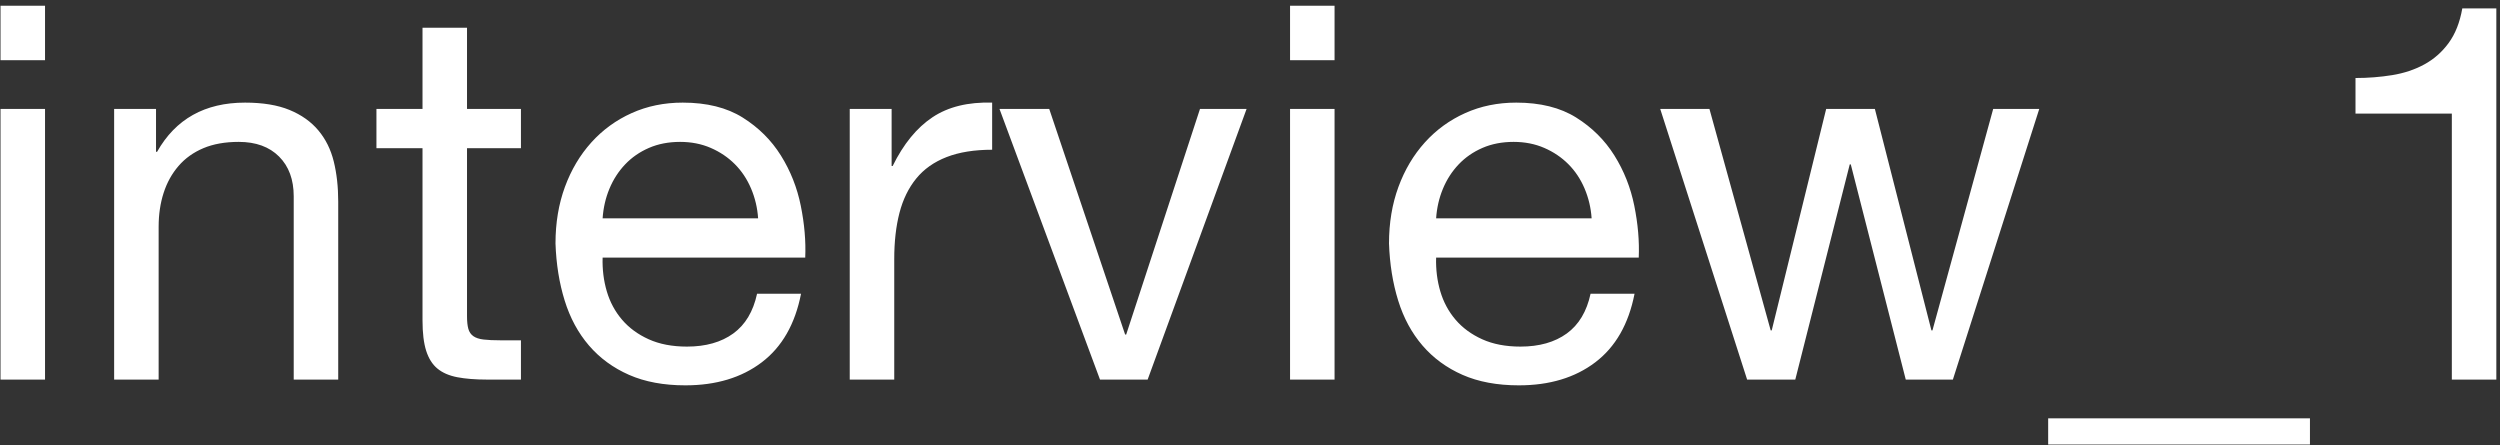 <?xml version="1.0" encoding="UTF-8"?>
<svg width="382px" height="68px" viewBox="0 0 382 68" version="1.1" xmlns="http://www.w3.org/2000/svg" xmlns:xlink="http://www.w3.org/1999/xlink">
    <rect x="0" y="0" width="382" height="68" fill="#333333" stroke="none"/>
    <!-- Generator: Sketch 57.1 (83088) - https://sketch.com -->
    <title>interview_1</title>
    <desc>Created with Sketch.</desc>
    <g id="pc" stroke="none" stroke-width="1" fill="none" fill-rule="evenodd">
        <g id="pc_ultimate_03_01" transform="translate(-444, -525)" fill="#FFFFFF" fill-rule="nonzero">
            <g id="Group-19">
                <g id="kv">
                    <g id="Group-2" transform="translate(80, 159)">
                        <g id="Group-14" transform="translate(0, 364)">
                            <path d="M370.88,11.2 L364.08,11.2 L364.08,2.88 L370.88,2.88 L370.88,11.2 Z M364.08,18.64 L370.88,18.64 L370.88,60 L364.08,60 L364.08,18.64 Z M381.44,18.64 L387.84,18.64 L387.84,25.2 L388,25.2 C390.827,20.187 395.307,17.68 401.44,17.68 C404.16,17.68 406.427,18.053 408.24,18.8 C410.053,19.547 411.52,20.587 412.64,21.92 C413.76,23.253 414.547,24.84 415,26.68 C415.453,28.52 415.68,30.56 415.68,32.8 L415.68,60 L408.88,60 L408.88,32 C408.88,29.44 408.133,27.413 406.64,25.92 C405.147,24.427 403.093,23.68 400.48,23.68 C398.4,23.68 396.6,24 395.08,24.64 C393.56,25.28 392.293,26.187 391.28,27.36 C390.267,28.533 389.507,29.907 389,31.48 C388.493,33.053 388.24,34.773 388.24,36.64 L388.24,60 L381.44,60 L381.44,18.64 Z M435.36,18.64 L443.6,18.64 L443.6,24.64 L435.36,24.64 L435.36,50.32 C435.36,51.12 435.427,51.76 435.56,52.24 C435.693,52.72 435.947,53.093 436.32,53.36 C436.693,53.627 437.213,53.8 437.88,53.88 C438.547,53.96 439.413,54 440.48,54 L443.6,54 L443.6,60 L438.4,60 C436.64,60 435.133,59.88 433.88,59.64 C432.627,59.4 431.613,58.96 430.84,58.32 C430.067,57.68 429.493,56.773 429.12,55.6 C428.747,54.427 428.56,52.88 428.56,50.96 L428.56,24.64 L421.52,24.64 L421.52,18.64 L428.56,18.64 L428.56,6.24 L435.36,6.24 L435.36,18.64 Z M479.84,35.36 C479.733,33.76 479.373,32.24 478.76,30.8 C478.147,29.36 477.32,28.12 476.28,27.08 C475.24,26.04 474.013,25.213 472.6,24.6 C471.187,23.987 469.627,23.68 467.92,23.68 C466.16,23.68 464.573,23.987 463.16,24.6 C461.747,25.213 460.533,26.053 459.52,27.12 C458.507,28.187 457.707,29.427 457.12,30.84 C456.533,32.253 456.187,33.76 456.08,35.36 L479.84,35.36 Z M486.4,46.88 C485.493,51.52 483.493,55.013 480.4,57.36 C477.307,59.707 473.413,60.88 468.72,60.88 C465.413,60.88 462.547,60.347 460.12,59.28 C457.693,58.213 455.653,56.72 454,54.8 C452.347,52.88 451.107,50.587 450.28,47.92 C449.453,45.253 448.987,42.347 448.88,39.2 C448.88,36.053 449.36,33.173 450.32,30.56 C451.28,27.947 452.627,25.68 454.36,23.76 C456.093,21.84 458.147,20.347 460.52,19.28 C462.893,18.213 465.493,17.68 468.32,17.68 C472,17.68 475.053,18.44 477.48,19.96 C479.907,21.48 481.853,23.413 483.32,25.76 C484.787,28.107 485.8,30.667 486.36,33.44 C486.92,36.213 487.147,38.853 487.04,41.36 L456.08,41.36 C456.027,43.173 456.24,44.893 456.72,46.52 C457.2,48.147 457.973,49.587 459.04,50.84 C460.107,52.093 461.467,53.093 463.12,53.84 C464.773,54.587 466.72,54.96 468.96,54.96 C471.84,54.96 474.2,54.293 476.04,52.96 C477.88,51.627 479.093,49.6 479.68,46.88 L486.4,46.88 Z M493.84,18.64 L500.24,18.64 L500.24,27.36 L500.4,27.36 C502.053,24 504.08,21.52 506.48,19.92 C508.88,18.32 511.92,17.573 515.6,17.68 L515.6,24.88 C512.88,24.88 510.56,25.253 508.64,26 C506.72,26.747 505.173,27.84 504,29.28 C502.827,30.72 501.973,32.467 501.44,34.52 C500.907,36.573 500.64,38.933 500.64,41.6 L500.64,60 L493.84,60 L493.84,18.64 Z M539.36,60 L532.08,60 L516.72,18.64 L524.32,18.64 L535.92,53.12 L536.08,53.12 L547.36,18.64 L554.48,18.64 L539.36,60 Z M567.92,11.2 L561.12,11.2 L561.12,2.88 L567.92,2.88 L567.92,11.2 Z M561.12,18.64 L567.92,18.64 L567.92,60 L561.12,60 L561.12,18.64 Z M607.2,35.36 C607.093,33.76 606.733,32.24 606.12,30.8 C605.507,29.36 604.68,28.12 603.64,27.08 C602.6,26.04 601.373,25.213 599.96,24.6 C598.547,23.987 596.987,23.68 595.28,23.68 C593.52,23.68 591.933,23.987 590.52,24.6 C589.107,25.213 587.893,26.053 586.88,27.12 C585.867,28.187 585.067,29.427 584.48,30.84 C583.893,32.253 583.547,33.76 583.44,35.36 L607.2,35.36 Z M613.76,46.88 C612.853,51.52 610.853,55.013 607.76,57.36 C604.667,59.707 600.773,60.88 596.08,60.88 C592.773,60.88 589.907,60.347 587.48,59.28 C585.053,58.213 583.013,56.72 581.36,54.8 C579.707,52.88 578.467,50.587 577.64,47.92 C576.813,45.253 576.347,42.347 576.24,39.2 C576.24,36.053 576.72,33.173 577.68,30.56 C578.64,27.947 579.987,25.68 581.72,23.76 C583.453,21.84 585.507,20.347 587.88,19.28 C590.253,18.213 592.853,17.68 595.68,17.68 C599.36,17.68 602.413,18.44 604.84,19.96 C607.267,21.48 609.213,23.413 610.68,25.76 C612.147,28.107 613.16,30.667 613.72,33.44 C614.28,36.213 614.507,38.853 614.4,41.36 L583.44,41.36 C583.387,43.173 583.6,44.893 584.08,46.52 C584.56,48.147 585.333,49.587 586.4,50.84 C587.467,52.093 588.827,53.093 590.48,53.84 C592.133,54.587 594.08,54.96 596.32,54.96 C599.2,54.96 601.56,54.293 603.4,52.96 C605.24,51.627 606.453,49.6 607.04,46.88 L613.76,46.88 Z M662.4,60 L655.2,60 L646.8,27.12 L646.64,27.12 L638.32,60 L630.96,60 L617.68,18.64 L625.2,18.64 L634.56,52.48 L634.72,52.48 L643.04,18.64 L650.48,18.64 L659.12,52.48 L659.28,52.48 L668.56,18.64 L675.6,18.64 L662.4,60 Z M676.96,65.92 L716.96,65.92 L716.96,69.92 L676.96,69.92 L676.96,65.92 Z M745.44,60 L738.64,60 L738.64,19.36 L723.92,19.36 L723.92,13.92 C725.84,13.92 727.707,13.773 729.52,13.48 C731.333,13.187 732.973,12.64 734.44,11.84 C735.907,11.04 737.147,9.947 738.16,8.56 C739.173,7.173 739.867,5.413 740.24,3.28 L745.44,3.28 L745.44,60 Z" id="interview_1"></path>
                        </g>
                    </g>
                </g>
            </g>
        </g>
    </g>
</svg>